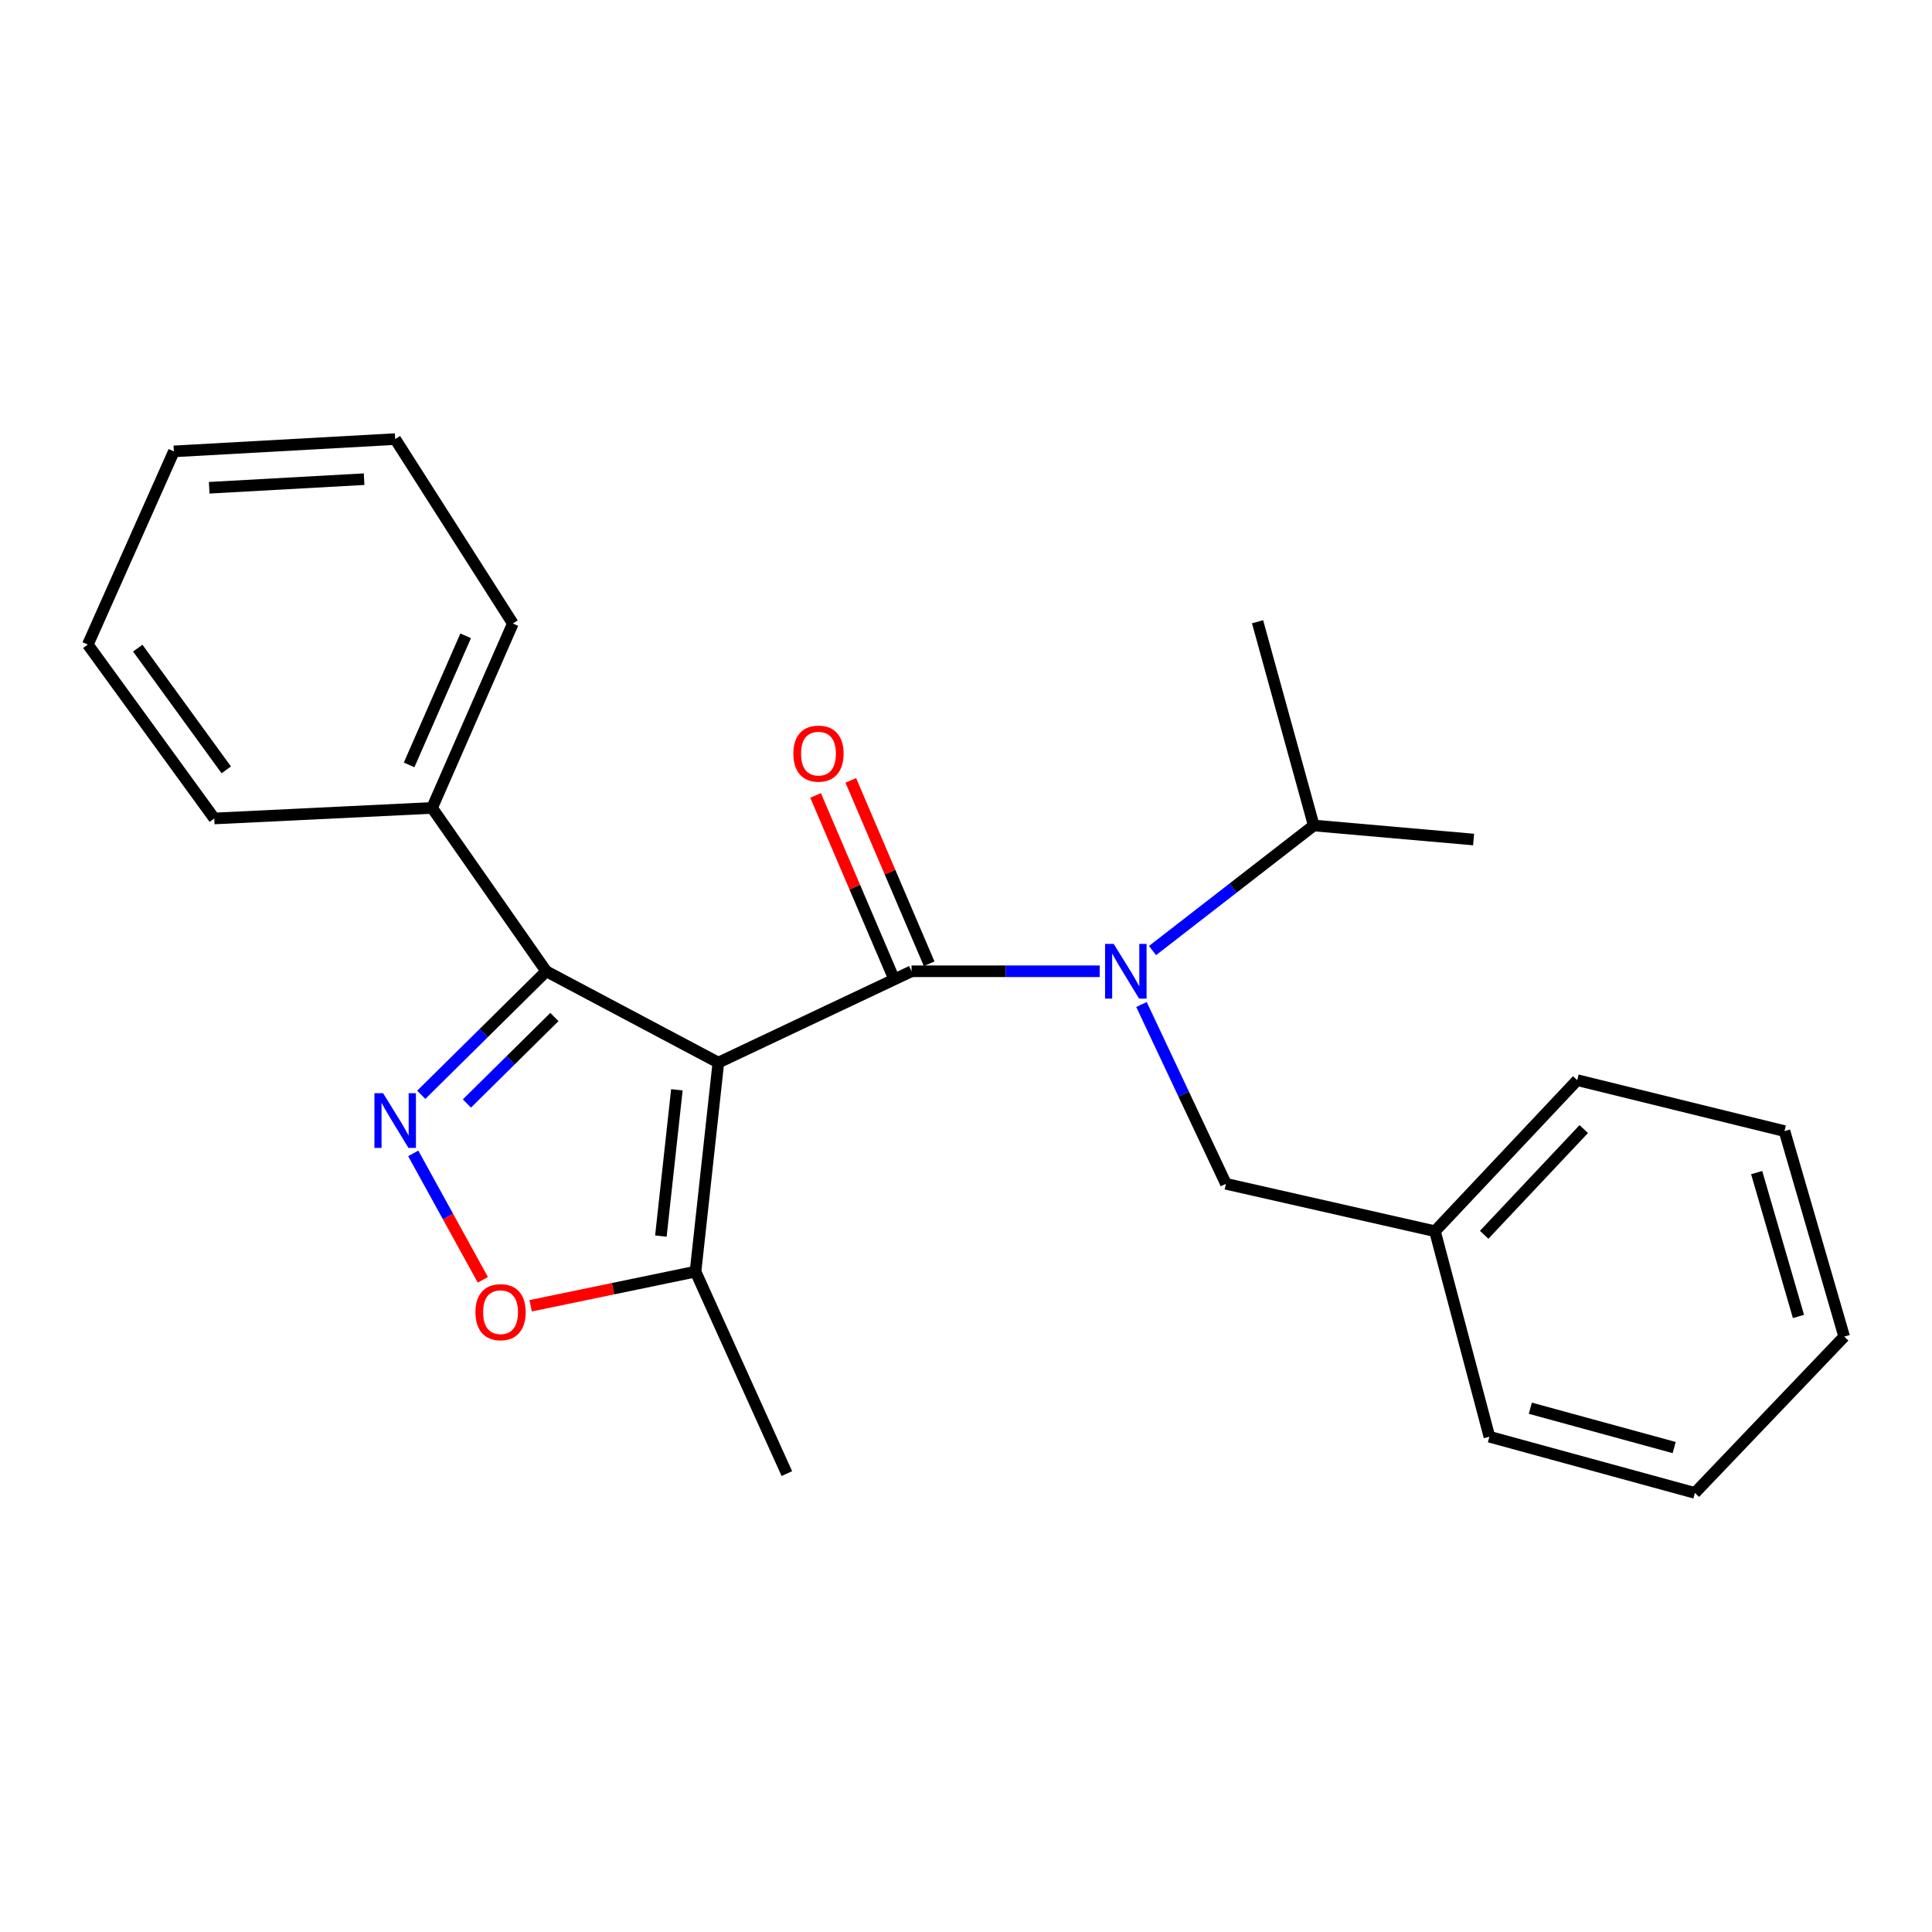 <?xml version='1.0' encoding='iso-8859-1'?>
<svg version='1.1' baseProfile='full'
              xmlns='http://www.w3.org/2000/svg'
                      xmlns:rdkit='http://www.rdkit.org/xml'
                      xmlns:xlink='http://www.w3.org/1999/xlink'
                  xml:space='preserve'
width='1000px' height='1000px' viewBox='0 0 1000 1000'>
<!-- END OF HEADER -->
<rect style='opacity:1.0;fill:#FFFFFF;stroke:none' width='1000' height='1000' x='0' y='0'> </rect>
<path class='bond-0' d='M 371.821,550.004 L 471.817,502.73' style='fill:none;fill-rule:evenodd;stroke:#000000;stroke-width:6px;stroke-linecap:butt;stroke-linejoin:miter;stroke-opacity:1' />
<path class='bond-1' d='M 371.821,550.004 L 282.724,502.73' style='fill:none;fill-rule:evenodd;stroke:#000000;stroke-width:6px;stroke-linecap:butt;stroke-linejoin:miter;stroke-opacity:1' />
<path class='bond-2' d='M 371.821,550.004 L 359.997,658.179' style='fill:none;fill-rule:evenodd;stroke:#000000;stroke-width:6px;stroke-linecap:butt;stroke-linejoin:miter;stroke-opacity:1' />
<path class='bond-2' d='M 350.348,564.077 L 342.071,639.8' style='fill:none;fill-rule:evenodd;stroke:#000000;stroke-width:6px;stroke-linecap:butt;stroke-linejoin:miter;stroke-opacity:1' />
<path class='bond-3' d='M 471.817,502.73 L 520.513,502.73' style='fill:none;fill-rule:evenodd;stroke:#000000;stroke-width:6px;stroke-linecap:butt;stroke-linejoin:miter;stroke-opacity:1' />
<path class='bond-3' d='M 520.513,502.73 L 569.21,502.73' style='fill:none;fill-rule:evenodd;stroke:#0000FF;stroke-width:6px;stroke-linecap:butt;stroke-linejoin:miter;stroke-opacity:1' />
<path class='bond-4' d='M 480.928,498.837 L 460.648,451.382' style='fill:none;fill-rule:evenodd;stroke:#000000;stroke-width:6px;stroke-linecap:butt;stroke-linejoin:miter;stroke-opacity:1' />
<path class='bond-4' d='M 460.648,451.382 L 440.369,403.928' style='fill:none;fill-rule:evenodd;stroke:#FF0000;stroke-width:6px;stroke-linecap:butt;stroke-linejoin:miter;stroke-opacity:1' />
<path class='bond-4' d='M 462.705,506.624 L 442.426,459.17' style='fill:none;fill-rule:evenodd;stroke:#000000;stroke-width:6px;stroke-linecap:butt;stroke-linejoin:miter;stroke-opacity:1' />
<path class='bond-4' d='M 442.426,459.17 L 422.147,411.715' style='fill:none;fill-rule:evenodd;stroke:#FF0000;stroke-width:6px;stroke-linecap:butt;stroke-linejoin:miter;stroke-opacity:1' />
<path class='bond-5' d='M 218.036,566.671 L 250.38,534.701' style='fill:none;fill-rule:evenodd;stroke:#0000FF;stroke-width:6px;stroke-linecap:butt;stroke-linejoin:miter;stroke-opacity:1' />
<path class='bond-5' d='M 250.38,534.701 L 282.724,502.73' style='fill:none;fill-rule:evenodd;stroke:#000000;stroke-width:6px;stroke-linecap:butt;stroke-linejoin:miter;stroke-opacity:1' />
<path class='bond-5' d='M 241.67,571.174 L 264.31,548.794' style='fill:none;fill-rule:evenodd;stroke:#0000FF;stroke-width:6px;stroke-linecap:butt;stroke-linejoin:miter;stroke-opacity:1' />
<path class='bond-5' d='M 264.31,548.794 L 286.951,526.415' style='fill:none;fill-rule:evenodd;stroke:#000000;stroke-width:6px;stroke-linecap:butt;stroke-linejoin:miter;stroke-opacity:1' />
<path class='bond-6' d='M 213.897,596.991 L 231.907,629.712' style='fill:none;fill-rule:evenodd;stroke:#0000FF;stroke-width:6px;stroke-linecap:butt;stroke-linejoin:miter;stroke-opacity:1' />
<path class='bond-6' d='M 231.907,629.712 L 249.916,662.434' style='fill:none;fill-rule:evenodd;stroke:#FF0000;stroke-width:6px;stroke-linecap:butt;stroke-linejoin:miter;stroke-opacity:1' />
<path class='bond-7' d='M 282.724,502.73 L 223.638,418.18' style='fill:none;fill-rule:evenodd;stroke:#000000;stroke-width:6px;stroke-linecap:butt;stroke-linejoin:miter;stroke-opacity:1' />
<path class='bond-8' d='M 590.825,519.93 L 612.684,566.332' style='fill:none;fill-rule:evenodd;stroke:#0000FF;stroke-width:6px;stroke-linecap:butt;stroke-linejoin:miter;stroke-opacity:1' />
<path class='bond-8' d='M 612.684,566.332 L 634.543,612.734' style='fill:none;fill-rule:evenodd;stroke:#000000;stroke-width:6px;stroke-linecap:butt;stroke-linejoin:miter;stroke-opacity:1' />
<path class='bond-9' d='M 596.54,492.012 L 638.27,459.643' style='fill:none;fill-rule:evenodd;stroke:#0000FF;stroke-width:6px;stroke-linecap:butt;stroke-linejoin:miter;stroke-opacity:1' />
<path class='bond-9' d='M 638.27,459.643 L 679.999,427.274' style='fill:none;fill-rule:evenodd;stroke:#000000;stroke-width:6px;stroke-linecap:butt;stroke-linejoin:miter;stroke-opacity:1' />
<path class='bond-10' d='M 274.663,675.868 L 317.33,667.024' style='fill:none;fill-rule:evenodd;stroke:#FF0000;stroke-width:6px;stroke-linecap:butt;stroke-linejoin:miter;stroke-opacity:1' />
<path class='bond-10' d='M 317.33,667.024 L 359.997,658.179' style='fill:none;fill-rule:evenodd;stroke:#000000;stroke-width:6px;stroke-linecap:butt;stroke-linejoin:miter;stroke-opacity:1' />
<path class='bond-11' d='M 359.997,658.179 L 407.27,762.733' style='fill:none;fill-rule:evenodd;stroke:#000000;stroke-width:6px;stroke-linecap:butt;stroke-linejoin:miter;stroke-opacity:1' />
<path class='bond-12' d='M 634.543,612.734 L 742.73,637.273' style='fill:none;fill-rule:evenodd;stroke:#000000;stroke-width:6px;stroke-linecap:butt;stroke-linejoin:miter;stroke-opacity:1' />
<path class='bond-13' d='M 223.638,418.18 L 265.45,322.731' style='fill:none;fill-rule:evenodd;stroke:#000000;stroke-width:6px;stroke-linecap:butt;stroke-linejoin:miter;stroke-opacity:1' />
<path class='bond-13' d='M 211.758,395.911 L 241.027,329.097' style='fill:none;fill-rule:evenodd;stroke:#000000;stroke-width:6px;stroke-linecap:butt;stroke-linejoin:miter;stroke-opacity:1' />
<path class='bond-14' d='M 223.638,418.18 L 110.904,423.641' style='fill:none;fill-rule:evenodd;stroke:#000000;stroke-width:6px;stroke-linecap:butt;stroke-linejoin:miter;stroke-opacity:1' />
<path class='bond-15' d='M 679.999,427.274 L 650.913,321.817' style='fill:none;fill-rule:evenodd;stroke:#000000;stroke-width:6px;stroke-linecap:butt;stroke-linejoin:miter;stroke-opacity:1' />
<path class='bond-16' d='M 679.999,427.274 L 762.733,434.54' style='fill:none;fill-rule:evenodd;stroke:#000000;stroke-width:6px;stroke-linecap:butt;stroke-linejoin:miter;stroke-opacity:1' />
<path class='bond-17' d='M 742.73,637.273 L 816.37,559.086' style='fill:none;fill-rule:evenodd;stroke:#000000;stroke-width:6px;stroke-linecap:butt;stroke-linejoin:miter;stroke-opacity:1' />
<path class='bond-17' d='M 768.201,639.132 L 819.749,584.401' style='fill:none;fill-rule:evenodd;stroke:#000000;stroke-width:6px;stroke-linecap:butt;stroke-linejoin:miter;stroke-opacity:1' />
<path class='bond-18' d='M 742.73,637.273 L 770.913,743.643' style='fill:none;fill-rule:evenodd;stroke:#000000;stroke-width:6px;stroke-linecap:butt;stroke-linejoin:miter;stroke-opacity:1' />
<path class='bond-19' d='M 265.45,322.731 L 204.548,227.271' style='fill:none;fill-rule:evenodd;stroke:#000000;stroke-width:6px;stroke-linecap:butt;stroke-linejoin:miter;stroke-opacity:1' />
<path class='bond-20' d='M 110.904,423.641 L 45.455,333.63' style='fill:none;fill-rule:evenodd;stroke:#000000;stroke-width:6px;stroke-linecap:butt;stroke-linejoin:miter;stroke-opacity:1' />
<path class='bond-20' d='M 117.114,398.485 L 71.299,335.477' style='fill:none;fill-rule:evenodd;stroke:#000000;stroke-width:6px;stroke-linecap:butt;stroke-linejoin:miter;stroke-opacity:1' />
<path class='bond-21' d='M 816.37,559.086 L 923.643,585.453' style='fill:none;fill-rule:evenodd;stroke:#000000;stroke-width:6px;stroke-linecap:butt;stroke-linejoin:miter;stroke-opacity:1' />
<path class='bond-22' d='M 770.913,743.643 L 877.272,772.729' style='fill:none;fill-rule:evenodd;stroke:#000000;stroke-width:6px;stroke-linecap:butt;stroke-linejoin:miter;stroke-opacity:1' />
<path class='bond-22' d='M 792.094,728.892 L 866.546,749.252' style='fill:none;fill-rule:evenodd;stroke:#000000;stroke-width:6px;stroke-linecap:butt;stroke-linejoin:miter;stroke-opacity:1' />
<path class='bond-23' d='M 45.455,333.63 L 89.998,233.634' style='fill:none;fill-rule:evenodd;stroke:#000000;stroke-width:6px;stroke-linecap:butt;stroke-linejoin:miter;stroke-opacity:1' />
<path class='bond-24' d='M 204.548,227.271 L 89.998,233.634' style='fill:none;fill-rule:evenodd;stroke:#000000;stroke-width:6px;stroke-linecap:butt;stroke-linejoin:miter;stroke-opacity:1' />
<path class='bond-24' d='M 188.464,248.011 L 108.279,252.465' style='fill:none;fill-rule:evenodd;stroke:#000000;stroke-width:6px;stroke-linecap:butt;stroke-linejoin:miter;stroke-opacity:1' />
<path class='bond-25' d='M 877.272,772.729 L 954.545,691.823' style='fill:none;fill-rule:evenodd;stroke:#000000;stroke-width:6px;stroke-linecap:butt;stroke-linejoin:miter;stroke-opacity:1' />
<path class='bond-26' d='M 923.643,585.453 L 954.545,691.823' style='fill:none;fill-rule:evenodd;stroke:#000000;stroke-width:6px;stroke-linecap:butt;stroke-linejoin:miter;stroke-opacity:1' />
<path class='bond-26' d='M 909.249,606.937 L 930.88,681.396' style='fill:none;fill-rule:evenodd;stroke:#000000;stroke-width:6px;stroke-linecap:butt;stroke-linejoin:miter;stroke-opacity:1' />
<path  class='atom-2' d='M 198.288 565.843
L 207.568 580.843
Q 208.488 582.323, 209.968 585.003
Q 211.448 587.683, 211.528 587.843
L 211.528 565.843
L 215.288 565.843
L 215.288 594.163
L 211.408 594.163
L 201.448 577.763
Q 200.288 575.843, 199.048 573.643
Q 197.848 571.443, 197.488 570.763
L 197.488 594.163
L 193.808 594.163
L 193.808 565.843
L 198.288 565.843
' fill='#0000FF'/>
<path  class='atom-4' d='M 576.463 488.57
L 585.743 503.57
Q 586.663 505.05, 588.143 507.73
Q 589.623 510.41, 589.703 510.57
L 589.703 488.57
L 593.463 488.57
L 593.463 516.89
L 589.583 516.89
L 579.623 500.49
Q 578.463 498.57, 577.223 496.37
Q 576.023 494.17, 575.663 493.49
L 575.663 516.89
L 571.983 516.89
L 571.983 488.57
L 576.463 488.57
' fill='#0000FF'/>
<path  class='atom-5' d='M 246.087 679.177
Q 246.087 672.377, 249.447 668.577
Q 252.807 664.777, 259.087 664.777
Q 265.367 664.777, 268.727 668.577
Q 272.087 672.377, 272.087 679.177
Q 272.087 686.057, 268.687 689.977
Q 265.287 693.857, 259.087 693.857
Q 252.847 693.857, 249.447 689.977
Q 246.087 686.097, 246.087 679.177
M 259.087 690.657
Q 263.407 690.657, 265.727 687.777
Q 268.087 684.857, 268.087 679.177
Q 268.087 673.617, 265.727 670.817
Q 263.407 667.977, 259.087 667.977
Q 254.767 667.977, 252.407 670.777
Q 250.087 673.577, 250.087 679.177
Q 250.087 684.897, 252.407 687.777
Q 254.767 690.657, 259.087 690.657
' fill='#FF0000'/>
<path  class='atom-7' d='M 410.641 390.077
Q 410.641 383.277, 414.001 379.477
Q 417.361 375.677, 423.641 375.677
Q 429.921 375.677, 433.281 379.477
Q 436.641 383.277, 436.641 390.077
Q 436.641 396.957, 433.241 400.877
Q 429.841 404.757, 423.641 404.757
Q 417.401 404.757, 414.001 400.877
Q 410.641 396.997, 410.641 390.077
M 423.641 401.557
Q 427.961 401.557, 430.281 398.677
Q 432.641 395.757, 432.641 390.077
Q 432.641 384.517, 430.281 381.717
Q 427.961 378.877, 423.641 378.877
Q 419.321 378.877, 416.961 381.677
Q 414.641 384.477, 414.641 390.077
Q 414.641 395.797, 416.961 398.677
Q 419.321 401.557, 423.641 401.557
' fill='#FF0000'/>
</svg>
